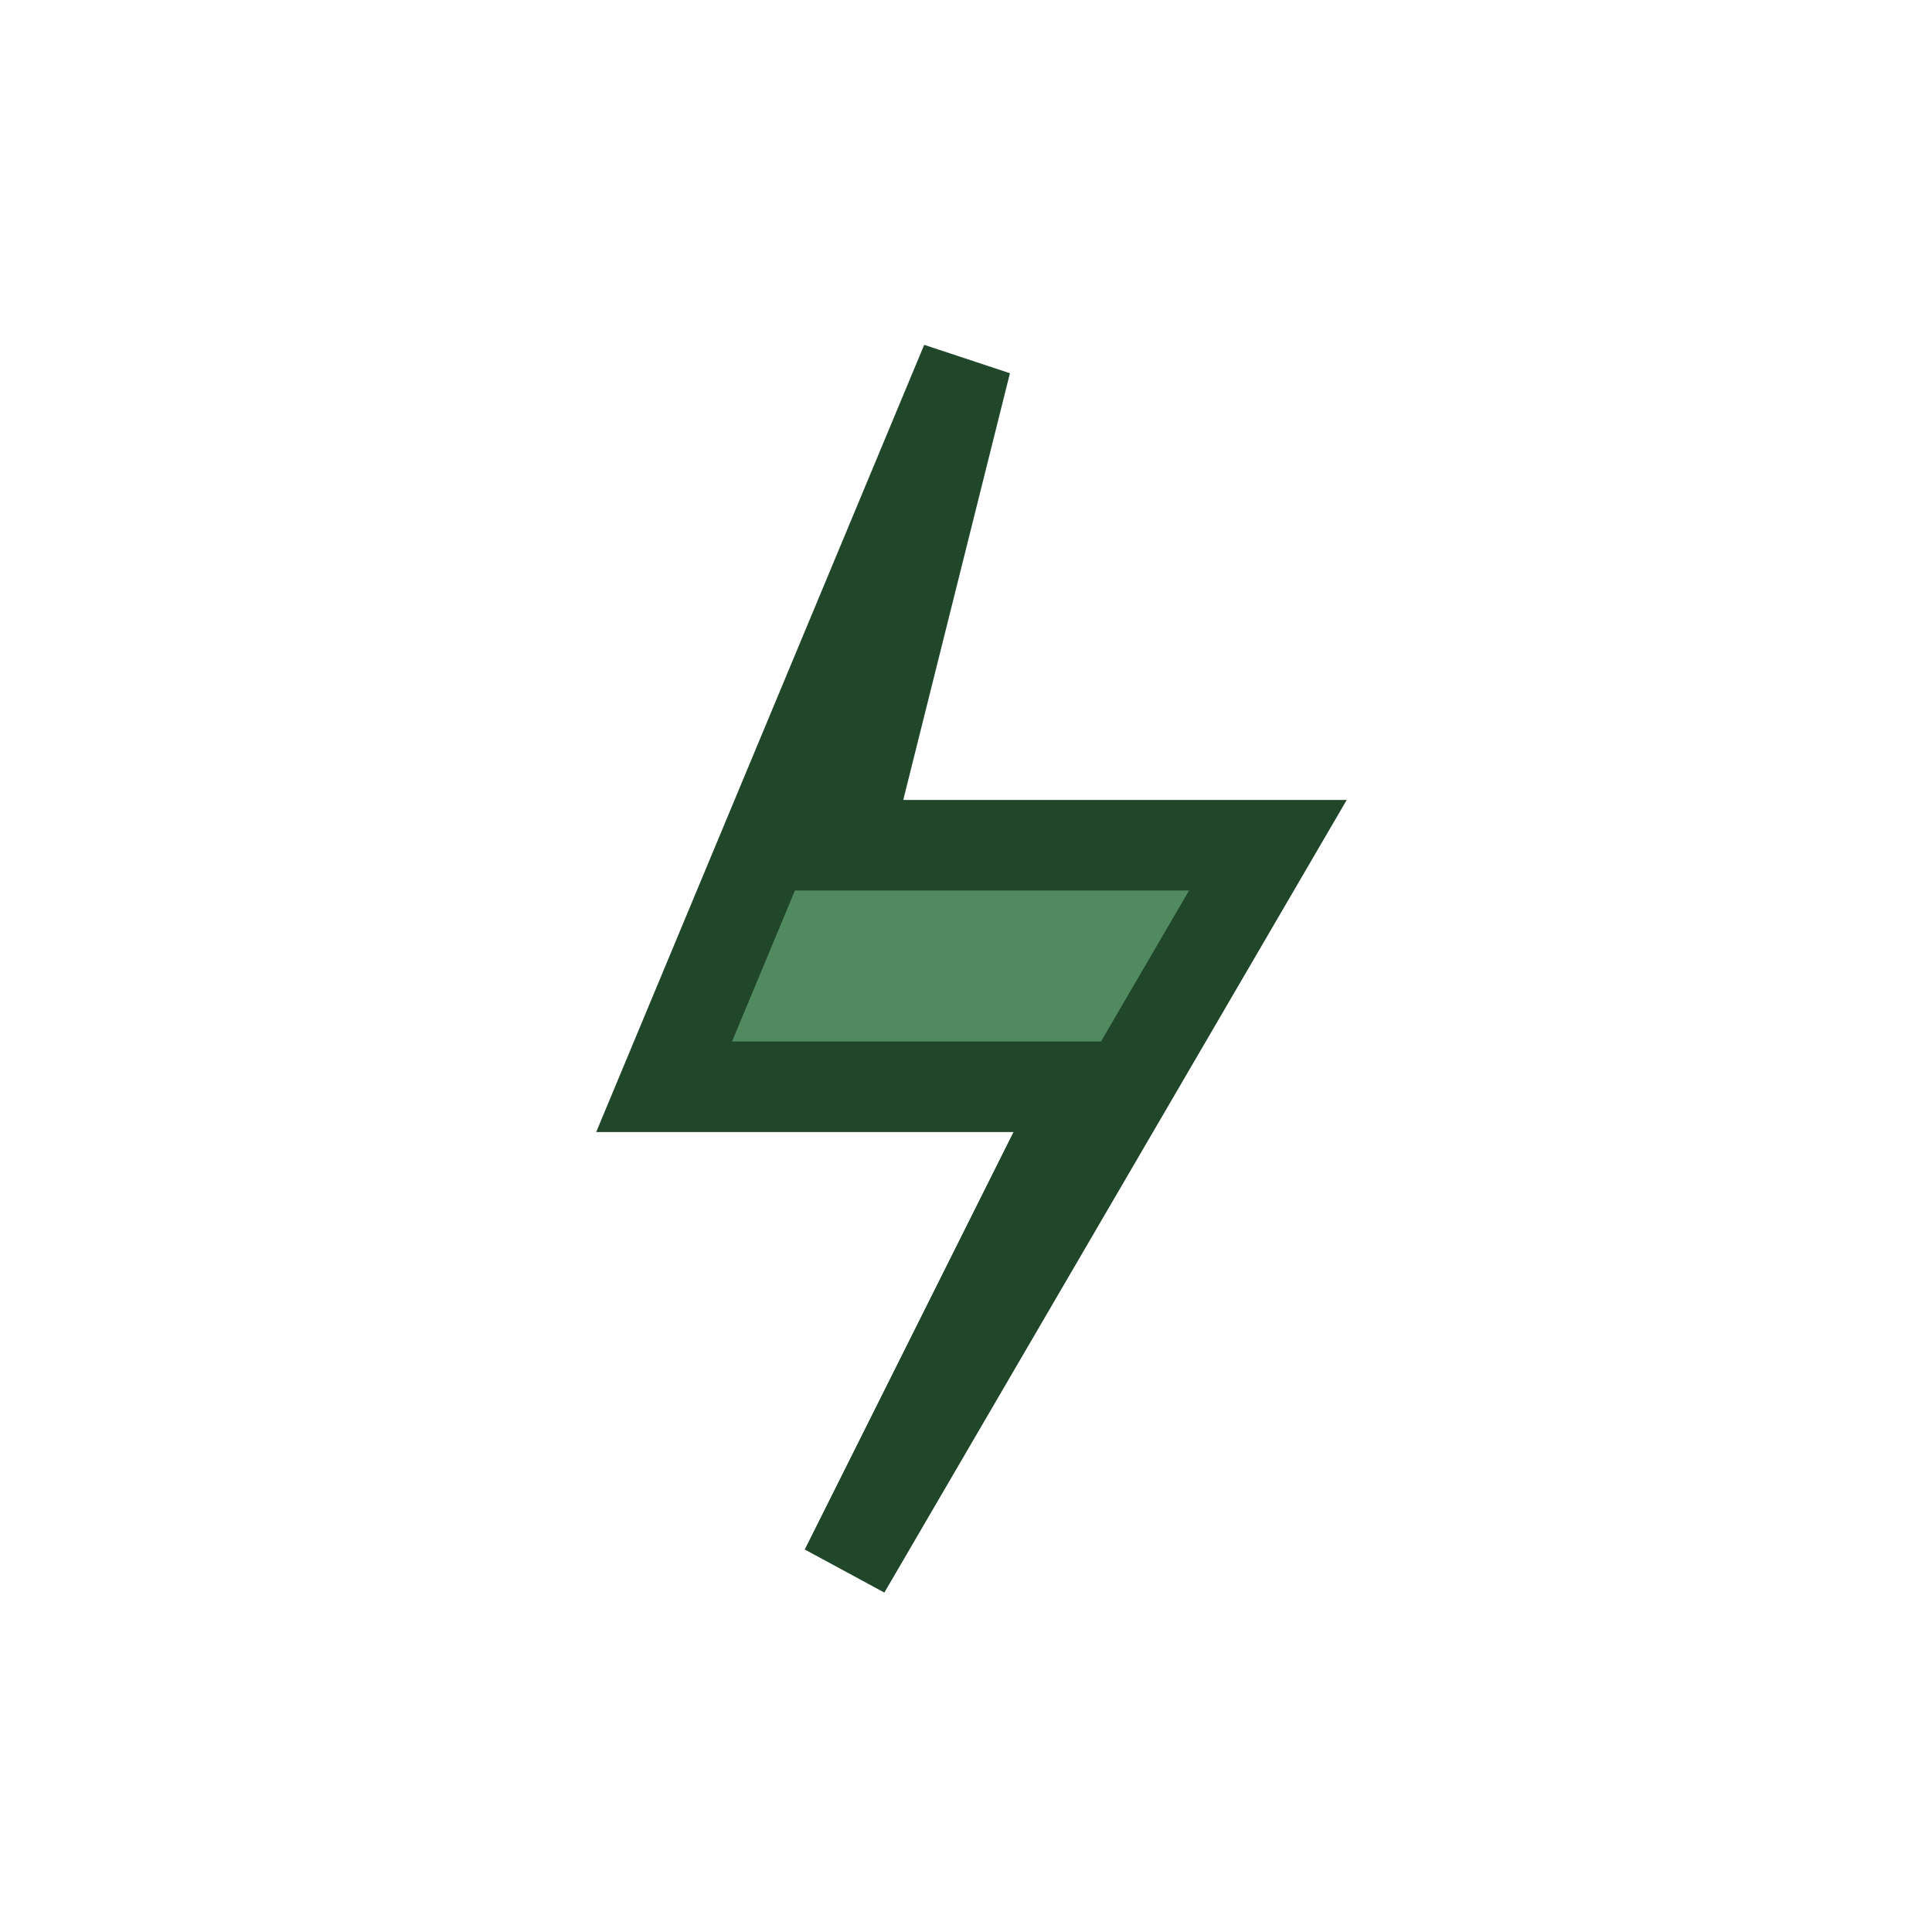 <?xml version="1.0" encoding="UTF-8"?>
<svg xmlns="http://www.w3.org/2000/svg" width="32" height="32" viewBox="0 0 32 32"><polygon points="16,6 11,18 18,18 14,26 21,14 14,14" fill="#528A60" stroke="#20472A" stroke-width="1.5"/></svg>